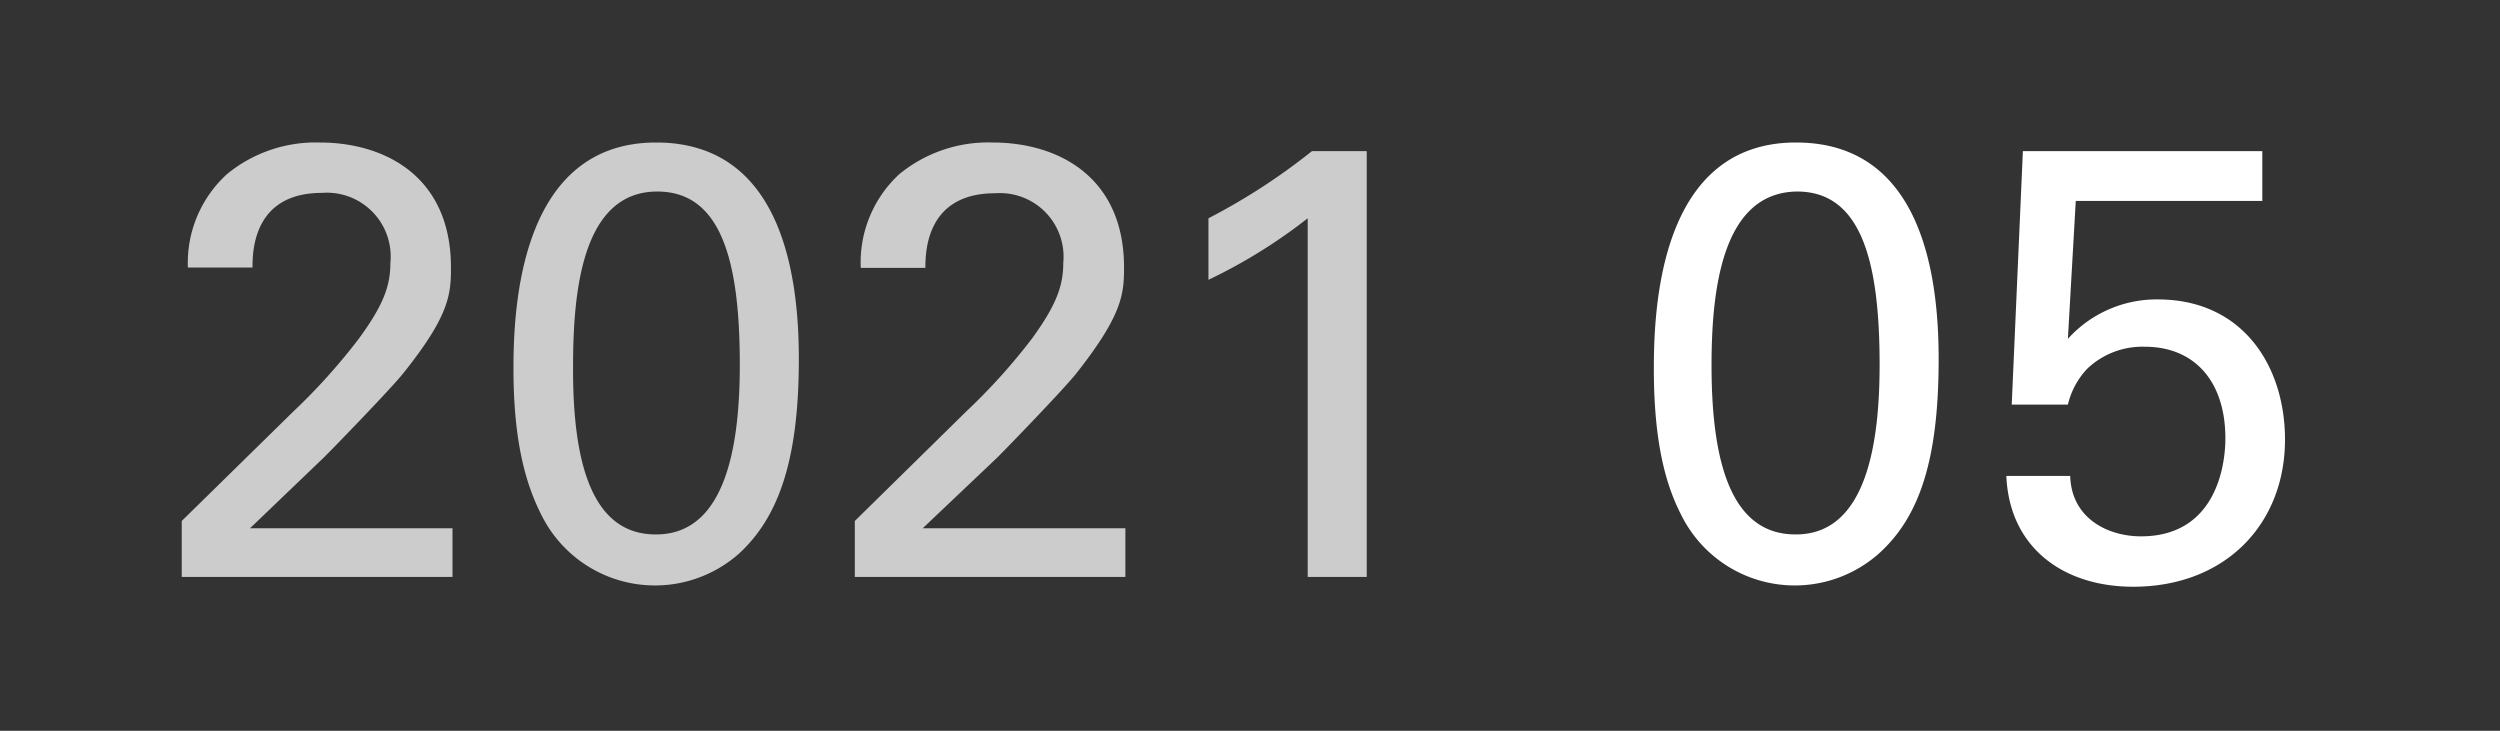 <svg xmlns="http://www.w3.org/2000/svg" xmlns:xlink="http://www.w3.org/1999/xlink" width="130" height="38" viewBox="0 0 130 38"><rect x="0" y="0" width="130" height="38" fill="#333333" stroke="none"/><defs><style>.cls-1{fill:#ccc;}.cls-2{fill:#fff;}</style><symbol id="Year" data-name="Year" viewBox="0 0 61.62 23.04"><path class="cls-1" d="M0,19.68,5.79,14a31.39,31.39,0,0,0,3.42-3.8c1.29-1.76,1.64-2.76,1.64-3.94A3.32,3.32,0,0,0,7.29,2.62c-3.55,0-3.61,3-3.61,3.88H.32A6.24,6.24,0,0,1,2.37,1.63,7.27,7.27,0,0,1,7.17,0C10.56,0,14,1.76,14,6.5,14,7.9,13.92,9,11.52,12c-.64.8-3.46,3.71-4.1,4.35L3.55,20.06H14.08v2.53H0Z"/><path class="cls-1" d="M24.67,0c6.62,0,7.42,7.1,7.42,11.26,0,5.25-1.05,8.19-3.07,10.08a6.59,6.59,0,0,1-10.33-2c-.74-1.47-1.44-3.62-1.44-7.59C17.25,8.48,17.63,0,24.67,0Zm0,20.38c3.71,0,4.35-4.86,4.35-8.83,0-5.31-.93-9-4.29-9-3.87,0-4.38,5.09-4.38,9.06C20.32,16.54,21.28,20.38,24.64,20.38Z"/><path class="cls-1" d="M35,19.68,40.78,14a31.48,31.48,0,0,0,3.43-3.8c1.28-1.76,1.63-2.76,1.63-3.94a3.31,3.31,0,0,0-3.55-3.62c-3.55,0-3.62,3-3.62,3.88H35.31a6.24,6.24,0,0,1,2-4.87A7.28,7.28,0,0,1,42.16,0C45.55,0,49,1.76,49,6.5c0,1.4-.1,2.49-2.5,5.53-.64.8-3.45,3.71-4.09,4.35l-3.88,3.68H49.07v2.53H35Z"/><path class="cls-1" d="M58.55,3.94a27.48,27.48,0,0,1-5.16,3.2V3.94A32.63,32.63,0,0,0,58.77.45h2.85V22.59H58.55Z"/></symbol></defs><g id="レイヤー_3" data-name="レイヤー 3"><use width="61.62" height="23.04" transform="translate(9.45 7.41)" xlink:href="#Year"/><path class="cls-2" d="M93.39,7.41c6.63,0,7.42,7.1,7.42,11.26,0,5.25-1,8.19-3.07,10.08a6.59,6.59,0,0,1-10.33-2C86.67,25.3,86,23.15,86,19.18,86,15.89,86.35,7.41,93.39,7.41Zm0,20.38c3.71,0,4.35-4.86,4.35-8.83,0-5.31-.93-9-4.29-9C89.55,10,89,15.06,89,19,89,24,90,27.79,93.36,27.79Z"/><path class="cls-2" d="M107.65,24.75c.07,2.24,2,3.14,3.68,3.14,3.88,0,4.39-3.65,4.39-5.09,0-3-1.63-4.77-4.19-4.77a4.16,4.16,0,0,0-3,1.15,4.1,4.1,0,0,0-1,1.86h-2.92l.58-13.18h12.45v2.59h-9.7l-.41,7.17a6.21,6.21,0,0,1,4.67-2.05c4.45,0,6.62,3.49,6.62,7.29,0,4.36-3.07,7.65-7.9,7.65-3.59,0-6.43-2-6.59-5.76Z"/></g></svg>